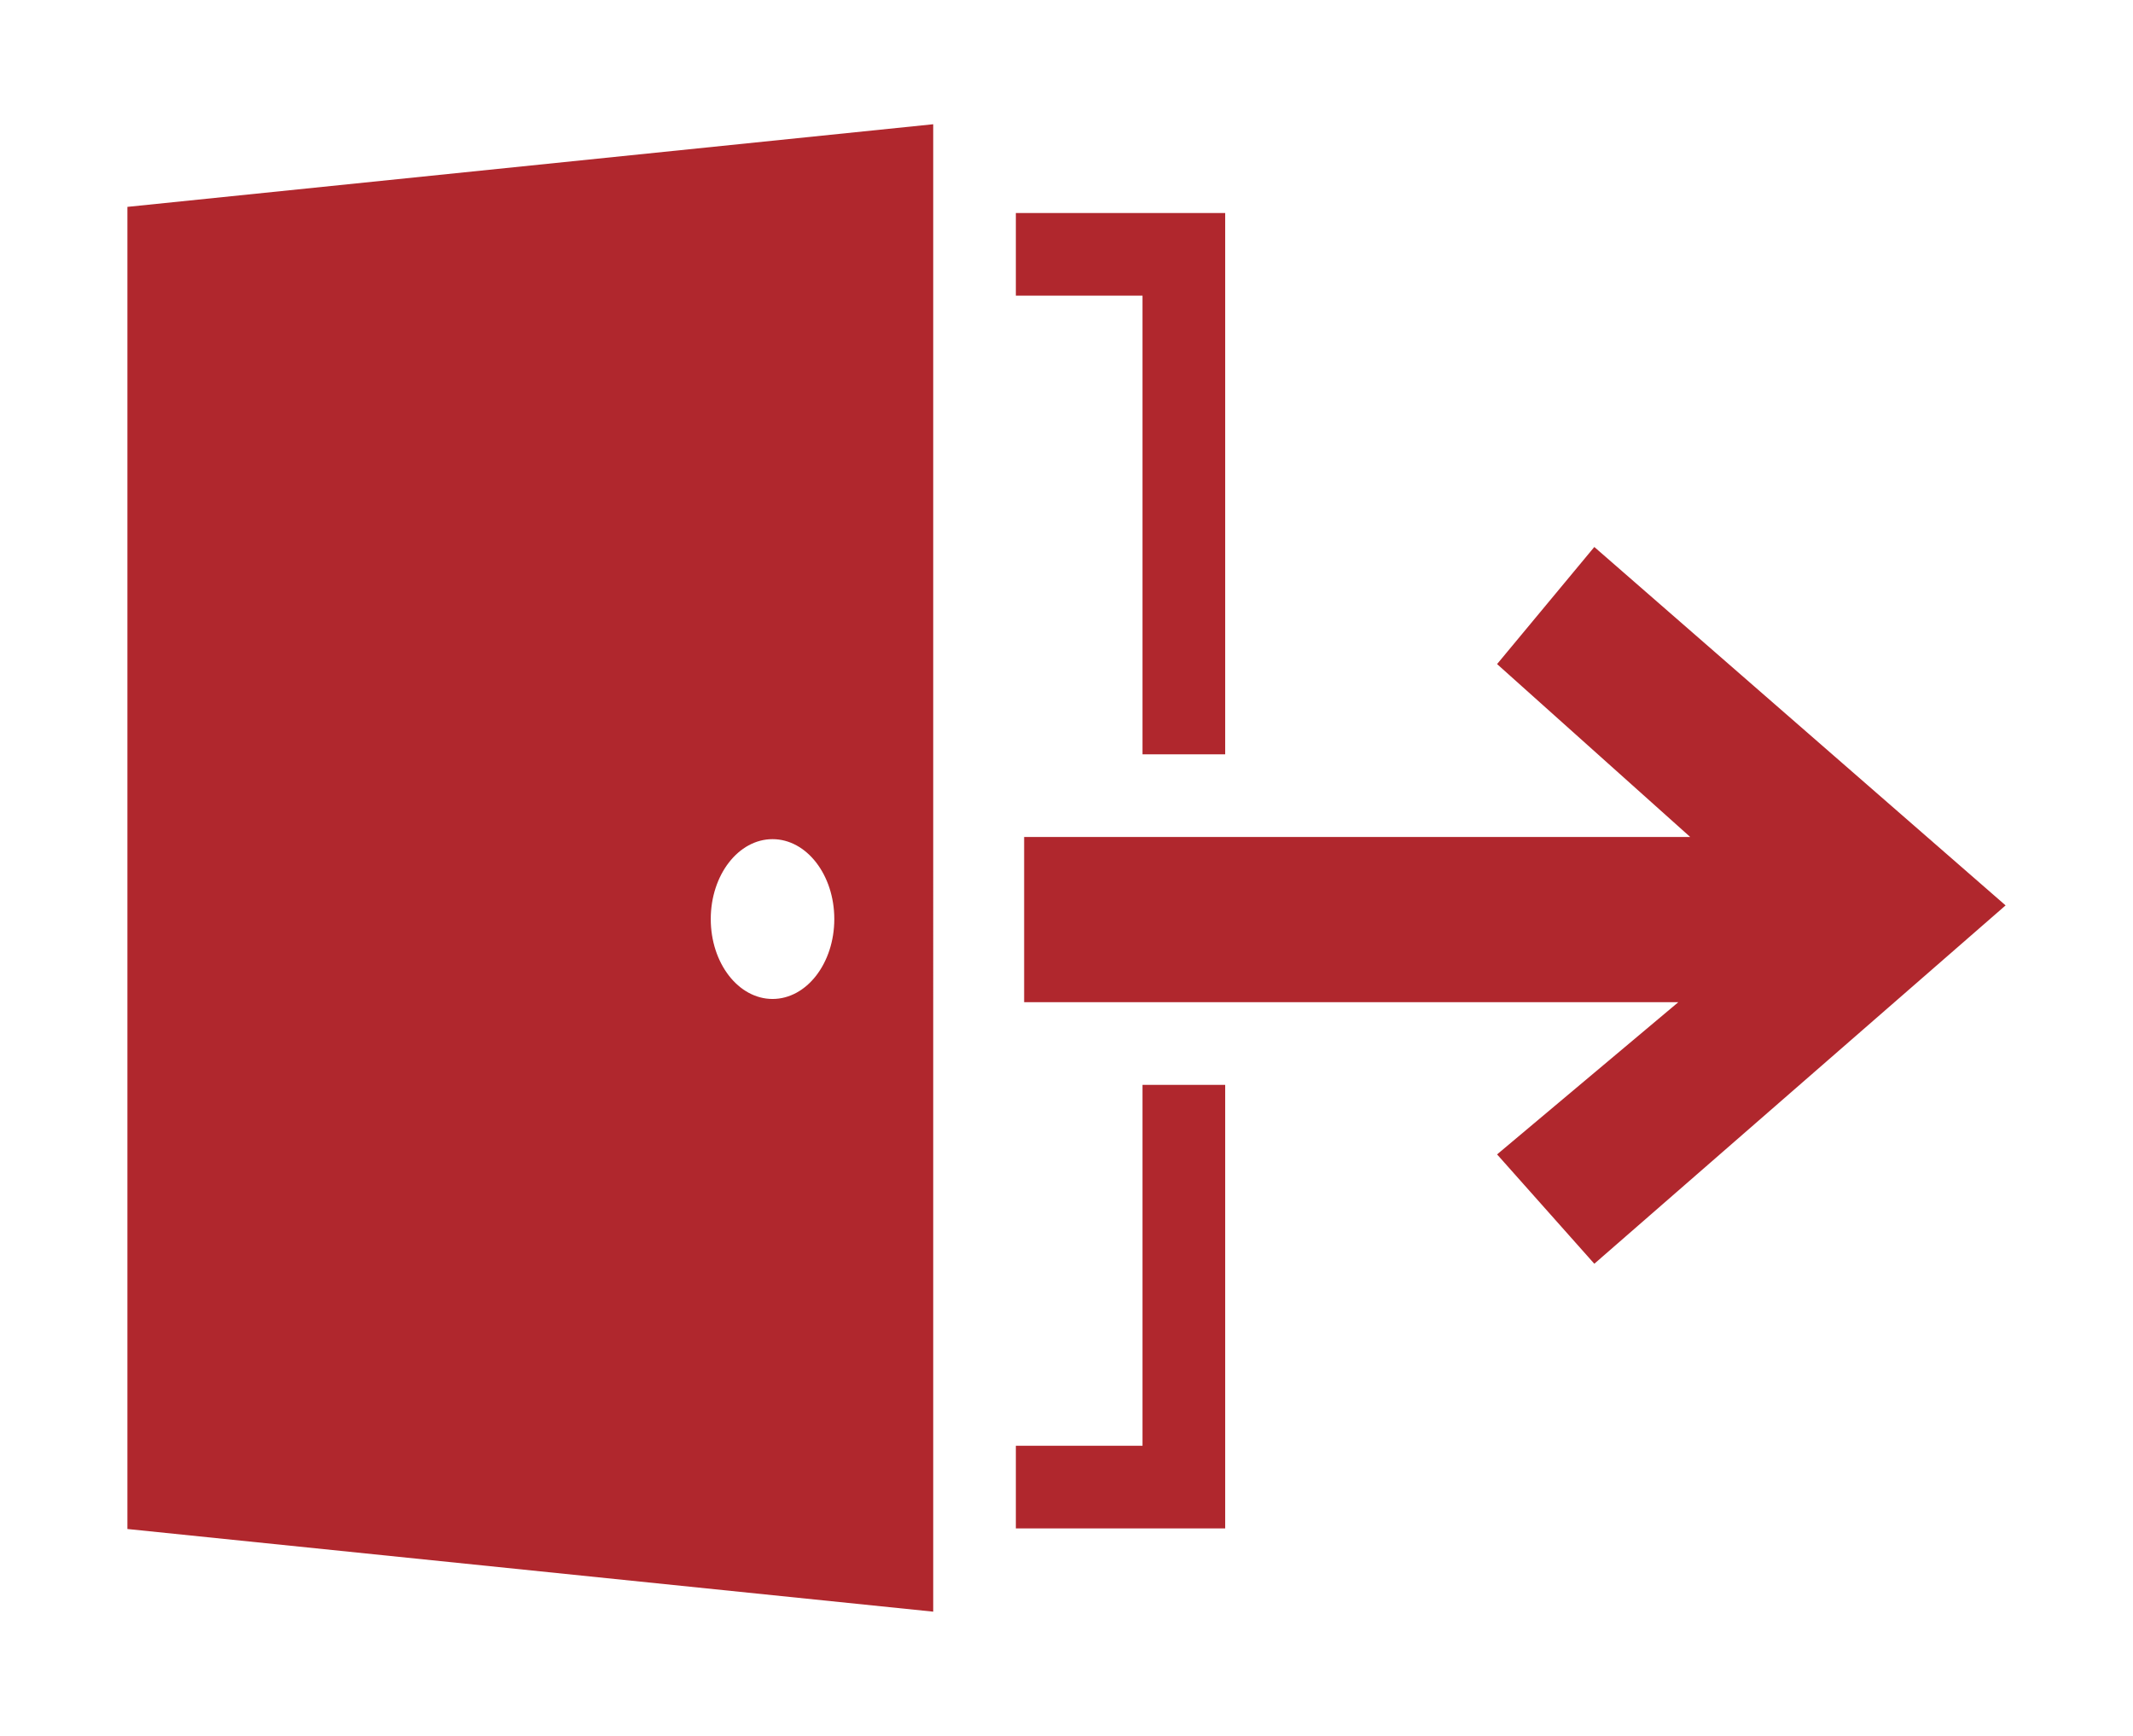 <?xml version="1.0" encoding="utf-8"?>
<!-- Generator: Adobe Illustrator 15.0.0, SVG Export Plug-In . SVG Version: 6.00 Build 0)  -->
<!DOCTYPE svg PUBLIC "-//W3C//DTD SVG 1.1//EN" "http://www.w3.org/Graphics/SVG/1.1/DTD/svg11.dtd">
<svg version="1.1" id="Capa_1" xmlns="http://www.w3.org/2000/svg" xmlns:xlink="http://www.w3.org/1999/xlink" x="0px" y="0px"
	 width="86px" height="70px" viewBox="0 0 86 70" enable-background="new 0 0 86 70" xml:space="preserve">
<g>
	<path fill="#B0272D" d="M5.137,8.342v53.315l32.489,3.333V5.01L5.137,8.342z M31.148,40.283c-1.376,0-2.491-1.442-2.491-3.222
		c0-1.778,1.115-3.222,2.491-3.222c1.375,0,2.49,1.443,2.49,3.222C33.638,38.841,32.523,40.283,31.148,40.283z"/>
	<polygon fill="#B0272D" points="64.281,22.057 60.36,26.779 68.146,33.75 41.292,33.75 41.292,40.414 67.667,40.414 60.36,46.551 
		64.281,50.961 80.863,36.51 	"/>
	<polygon fill="#B0272D" points="49.398,8.59 40.958,8.59 40.958,11.922 46.065,11.922 46.065,30.418 49.398,30.418 	"/>
	<polygon fill="#B0272D" points="46.065,58.3 40.958,58.3 40.958,61.633 49.398,61.633 49.398,43.747 46.065,43.747 	"/>
</g>
</svg>

